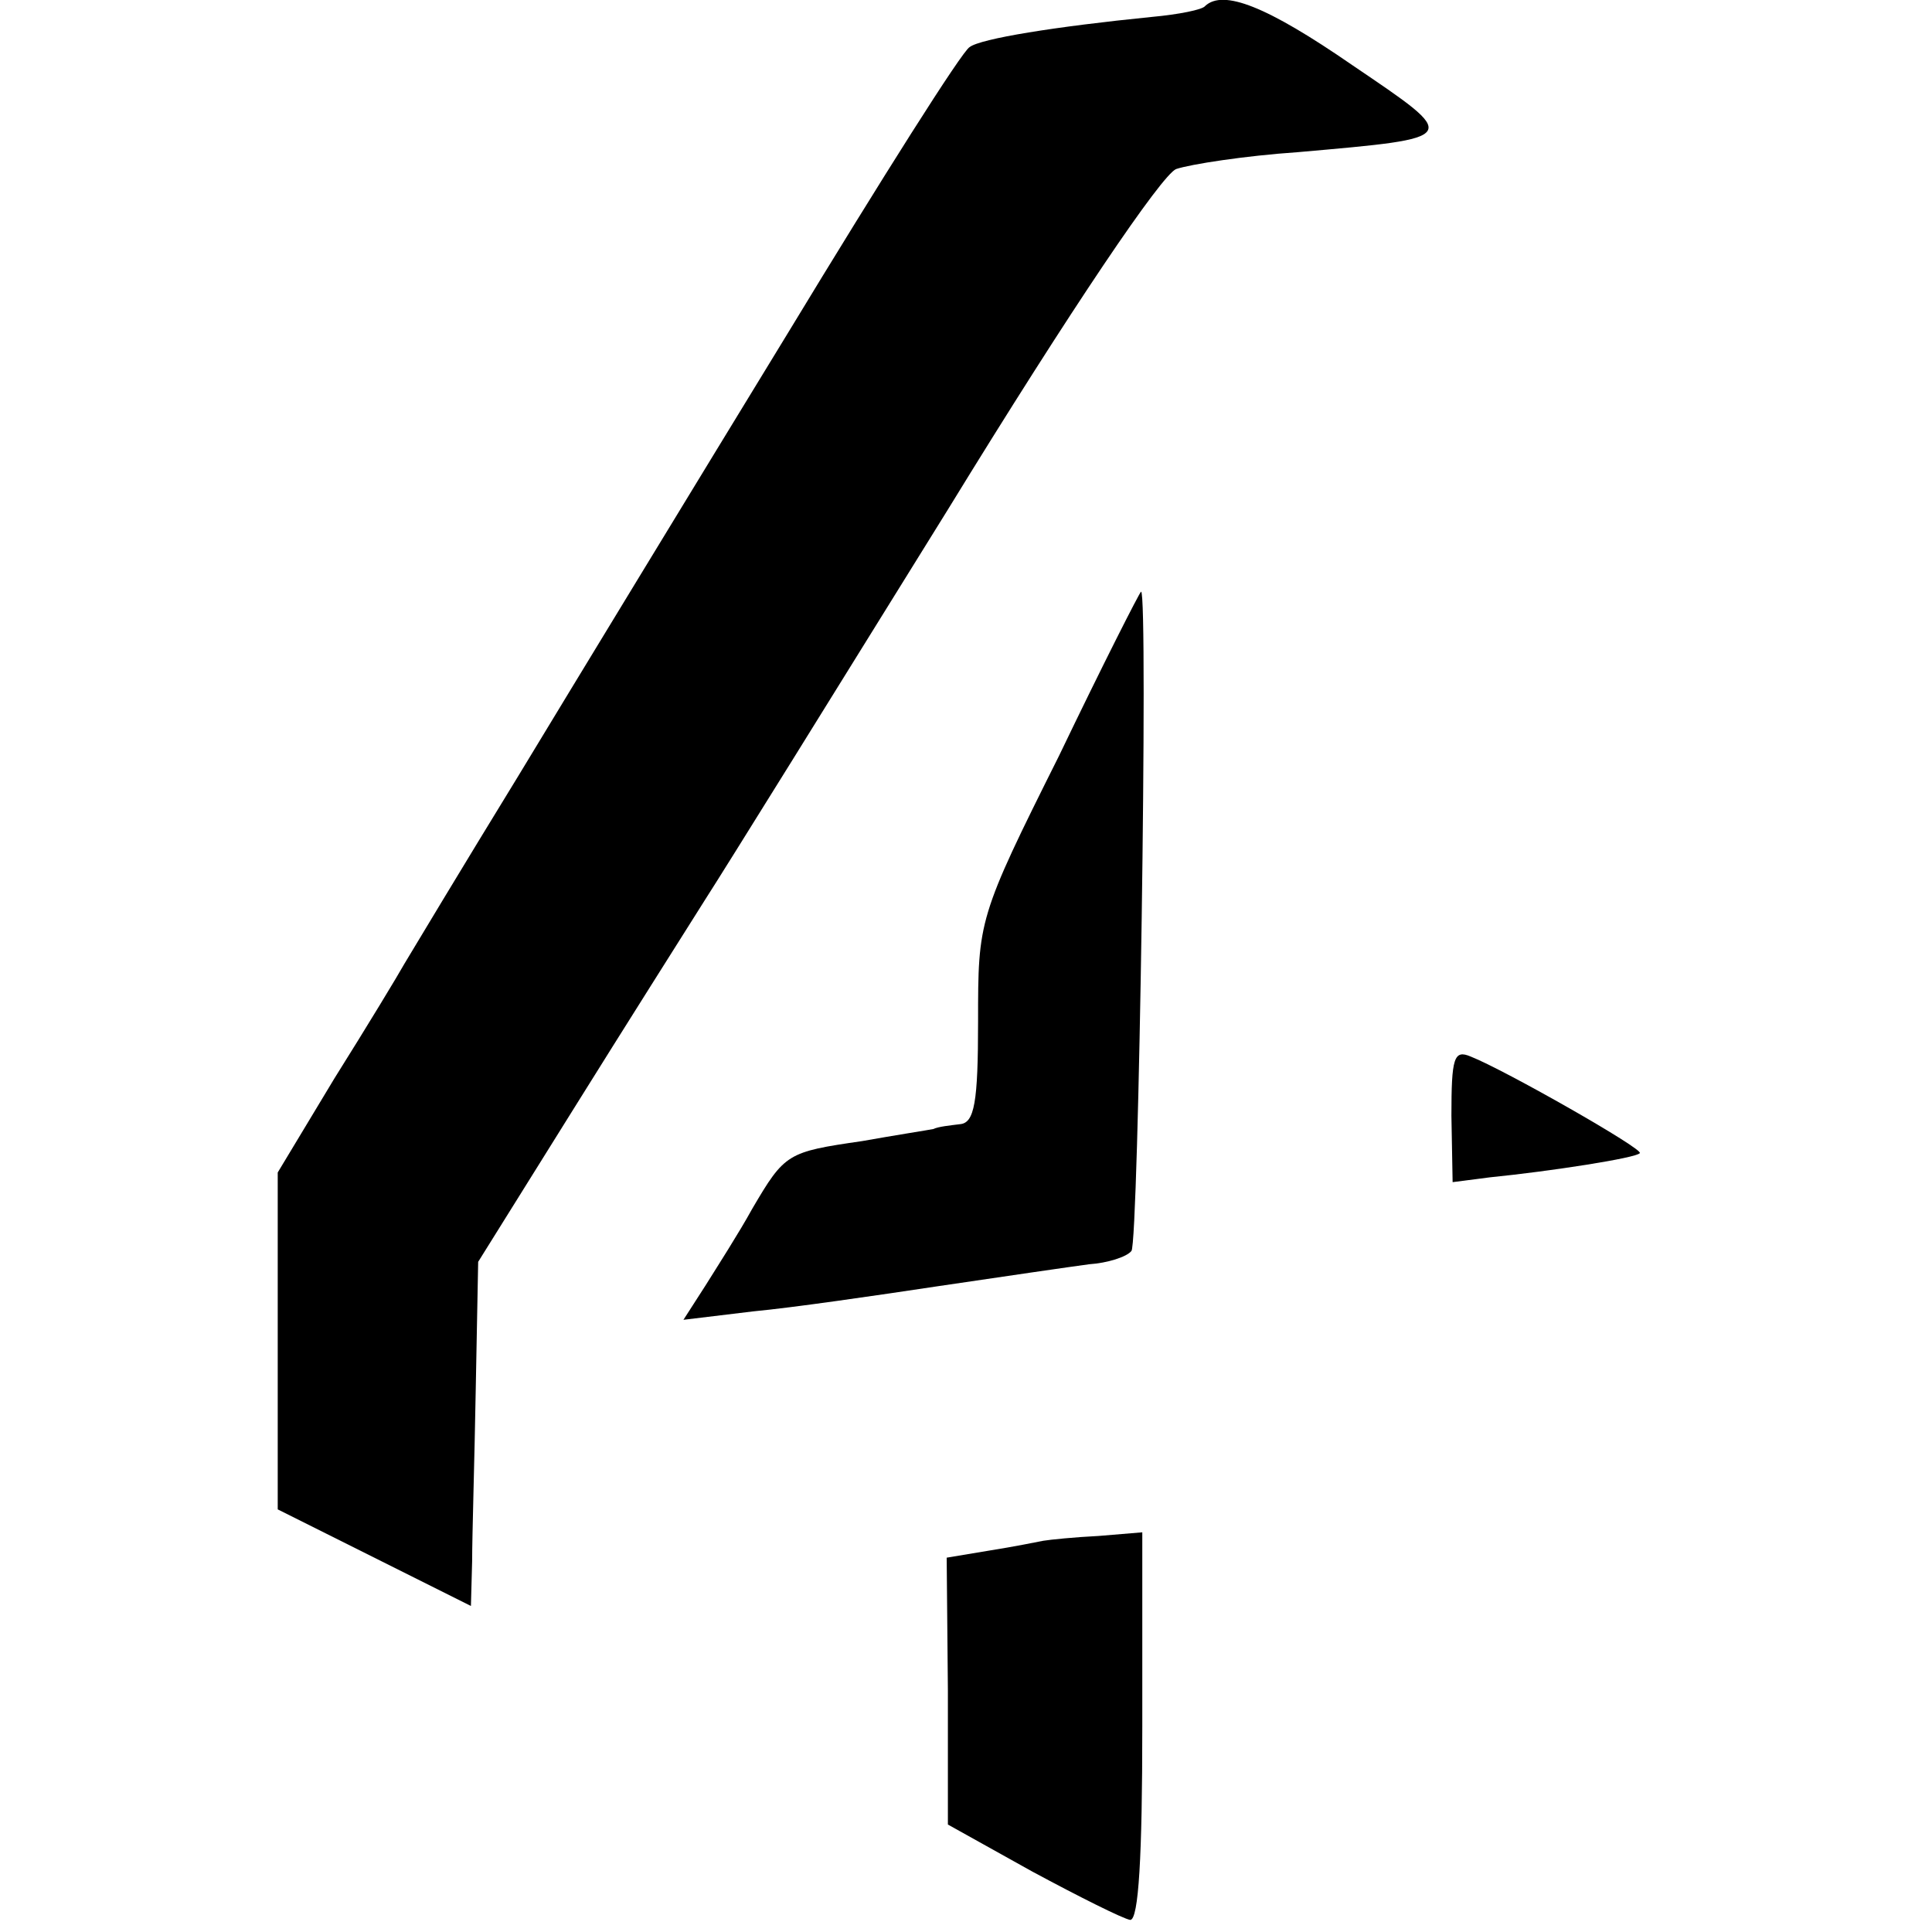 <?xml version="1.0" standalone="no"?>
<!DOCTYPE svg PUBLIC "-//W3C//DTD SVG 20010904//EN"
 "http://www.w3.org/TR/2001/REC-SVG-20010904/DTD/svg10.dtd">
<svg version="1.0" xmlns="http://www.w3.org/2000/svg"
 width="160pt" height="160pt" viewBox="0 0 160 160"
 preserveAspectRatio="xMidYMid meet">
<g transform="translate(0,160) scale(0.1,-0.1)"
fill="#000000" stroke="none">
<path d="M998 1595 c-2 -3 -22 -7 -44 -9 -80 -8 -142 -18 -151 -25 -6 -3 -73
-109 -150 -236 -77 -126 -178 -292 -224 -368 -46 -75 -88 -145 -94 -155 -5 -9
-31 -52 -58 -95 l-47 -78 0 -139 0 -140 80 -40 80 -40 1 37 c0 21 2 85 3 143
l2 105 78 125 c43 69 93 148 110 175 18 28 108 173 201 323 103 168 177 277
189 282 12 4 57 11 101 14 136 12 135 11 45 72 -71 49 -107 63 -122 49z"/>
<path d="M877 974 c-67 -134 -67 -136 -67 -220 0 -67 -3 -84 -15 -85 -8 -1
-18 -2 -22 -4 -5 -1 -31 -5 -59 -10 -62 -9 -64 -10 -91 -56 -11 -20 -29 -48
-39 -64 l-18 -28 58 7 c32 3 101 13 154 21 54 8 109 16 124 18 15 1 31 6 35
11 6 6 14 546 8 546 -1 0 -32 -61 -68 -136z"/>
<path d="M1202 676 l1 -55 31 4 c50 5 121 16 124 20 4 3 -112 69 -140 80 -14
6 -16 -1 -16 -49z"/>
<path d="M864 324 c-5 -1 -25 -5 -44 -8 l-36 -6 1 -110 0 -111 70 -39 c39 -21
75 -39 81 -40 7 0 10 53 10 160 l0 161 -36 -3 c-20 -1 -40 -3 -46 -4z"/>
</g>
</svg>
